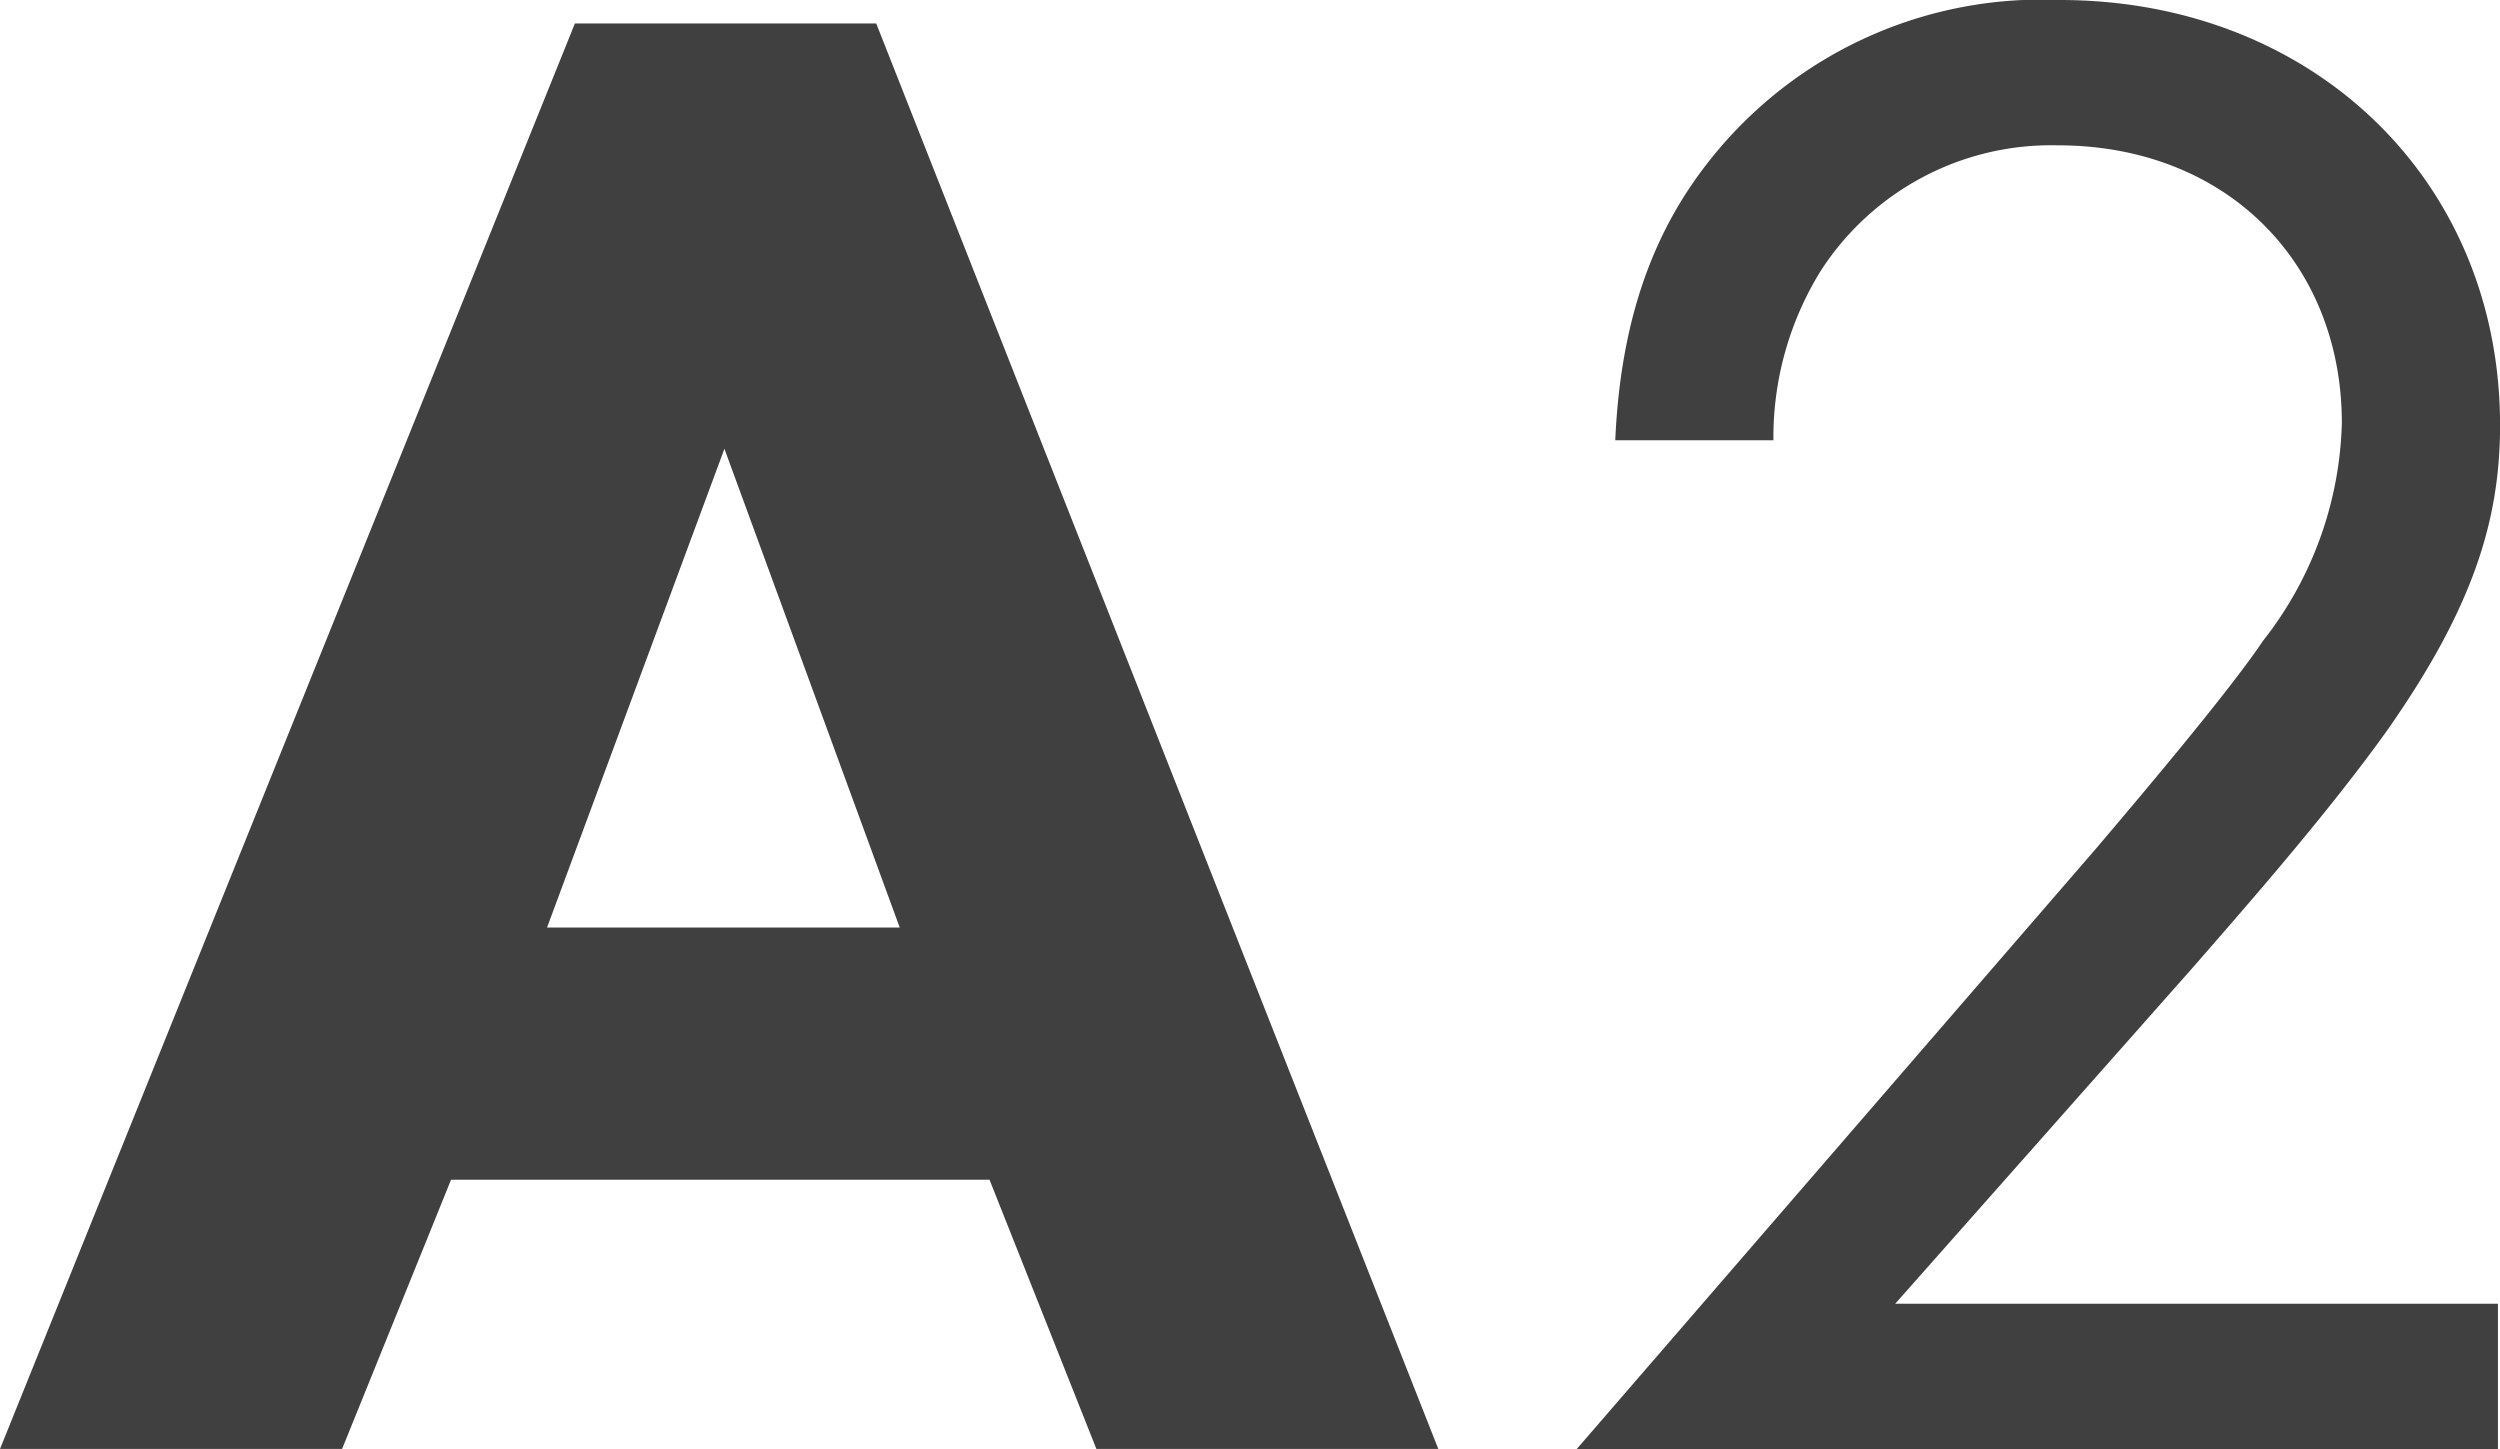 <svg id="コンポーネント_35_6" data-name="コンポーネント 35 – 6" xmlns="http://www.w3.org/2000/svg" width="79.857" height="46.286" viewBox="0 0 79.857 46.286">
  <g id="グループ_572" data-name="グループ 572" transform="translate(-775.925 -3362.456)" style="mix-blend-mode: multiply;isolation: isolate">
    <path id="パス_2062" data-name="パス 2062" d="M807.533,3400.14h-17.2l-3.481,8.6H775.925l18.364-45.535h9.625l17.955,45.535H810.947Zm-2.868-8.056-5.6-15.292-5.666,15.292Z" fill="#404040"/>
    <path id="パス_2063" data-name="パス 2063" d="M826.29,3408.742l16.59-19.183c1.16-1.366,4.232-4.984,5.324-6.623a11.727,11.727,0,0,0,2.526-6.963c0-5.12-3.686-8.875-9.08-8.875a8.755,8.755,0,0,0-7.577,4.028,10.1,10.1,0,0,0-1.5,5.393h-5.052c.2-4.574,1.638-7.373,3.413-9.421a13.5,13.5,0,0,1,10.786-4.642c8.056,0,14.064,5.734,14.064,13.585,0,3.072-.888,5.872-3.618,9.763-1.912,2.662-4.369,5.461-6.213,7.577l-9.489,10.719h19.252v4.642Z" fill="#404040"/>
  </g>
</svg>
